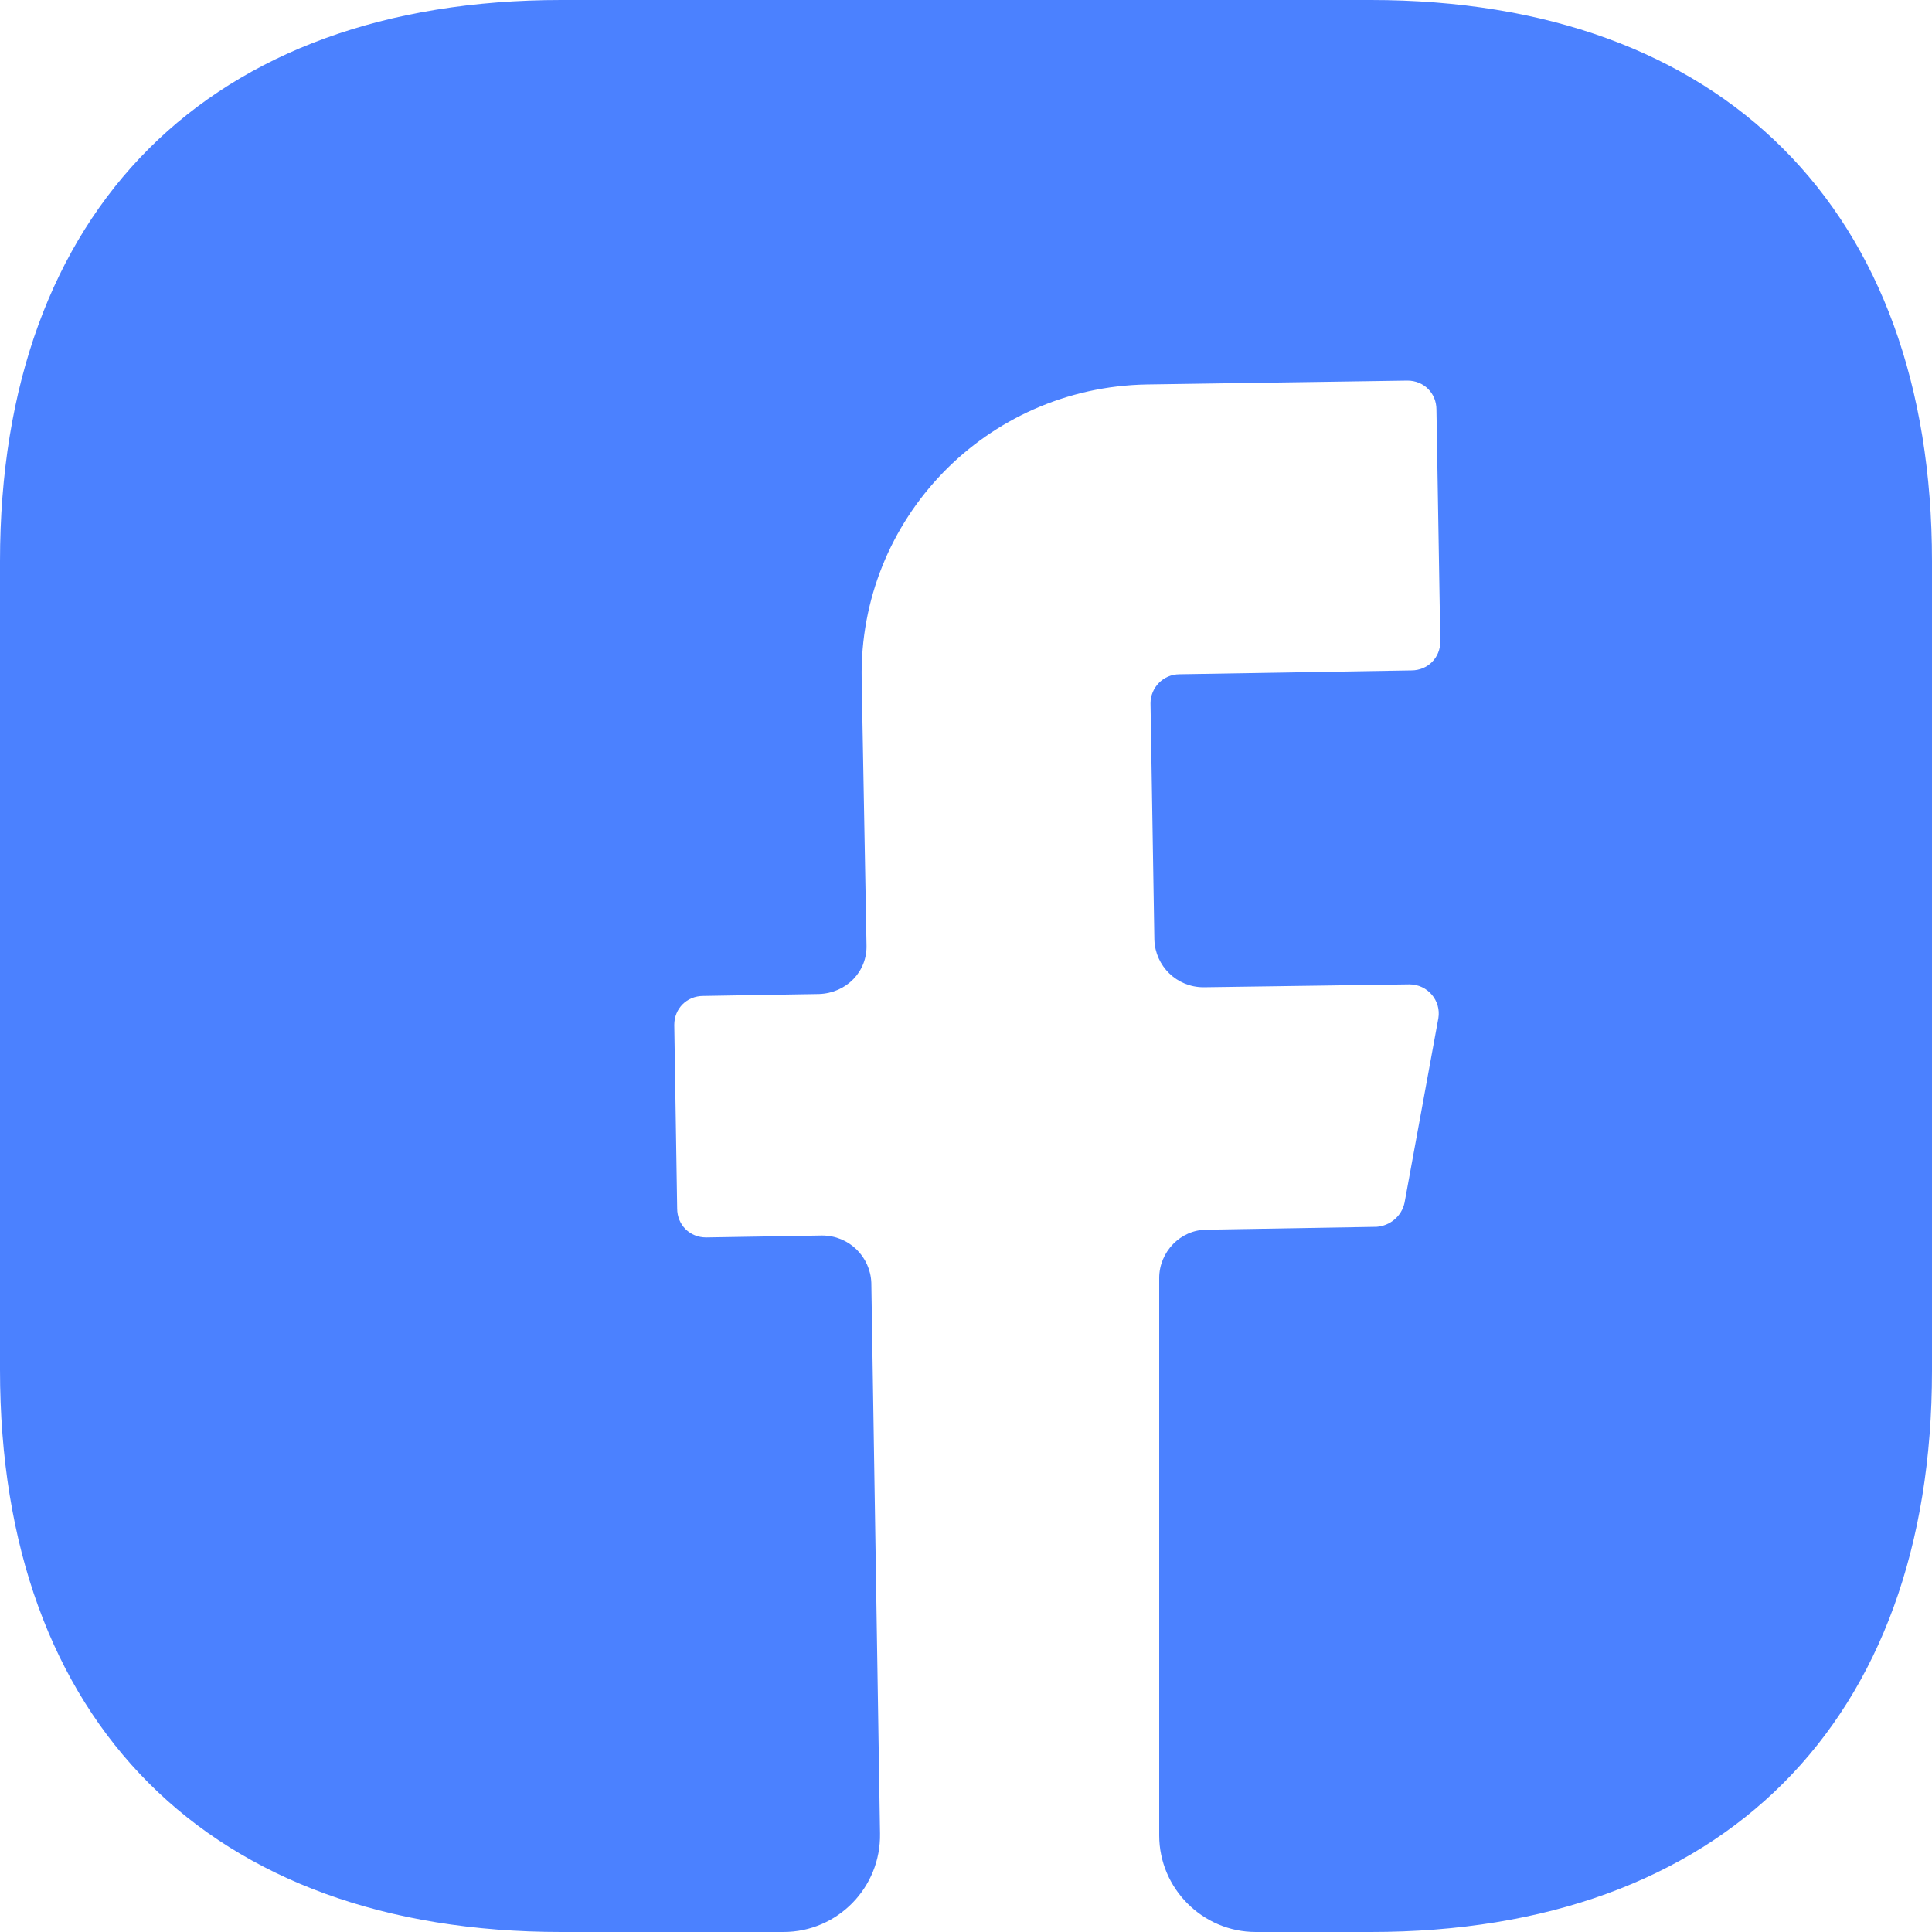 <?xml version="1.0" encoding="UTF-8"?>
<svg xmlns="http://www.w3.org/2000/svg" width="36" height="36" viewBox="0 0 36 36" fill="none">
  <path d="M36 25.542C36 32.094 32.094 36 25.542 36H23.4C22.41 36 21.6 35.19 21.6 34.2V23.814C21.6 23.328 21.996 22.914 22.482 22.914L25.65 22.86C25.902 22.842 26.118 22.662 26.172 22.41L26.802 18.972C26.856 18.648 26.604 18.342 26.262 18.342L22.428 18.396C21.924 18.396 21.528 18 21.51 17.514L21.438 13.104C21.438 12.816 21.672 12.564 21.978 12.564L26.298 12.492C26.604 12.492 26.838 12.258 26.838 11.952L26.766 7.632C26.766 7.326 26.532 7.092 26.226 7.092L21.366 7.164C18.378 7.218 16.002 9.666 16.056 12.654L16.146 17.604C16.164 18.108 15.768 18.504 15.264 18.522L13.104 18.558C12.798 18.558 12.564 18.792 12.564 19.098L12.618 22.518C12.618 22.824 12.852 23.058 13.158 23.058L15.318 23.022C15.822 23.022 16.218 23.418 16.236 23.904L16.398 34.164C16.416 35.172 15.606 36 14.598 36H10.458C3.906 36 0 32.094 0 25.524V10.458C0 3.906 3.906 0 10.458 0H25.542C32.094 0 36 3.906 36 10.458V25.542Z" fill="#4B81FF"></path>
</svg>

